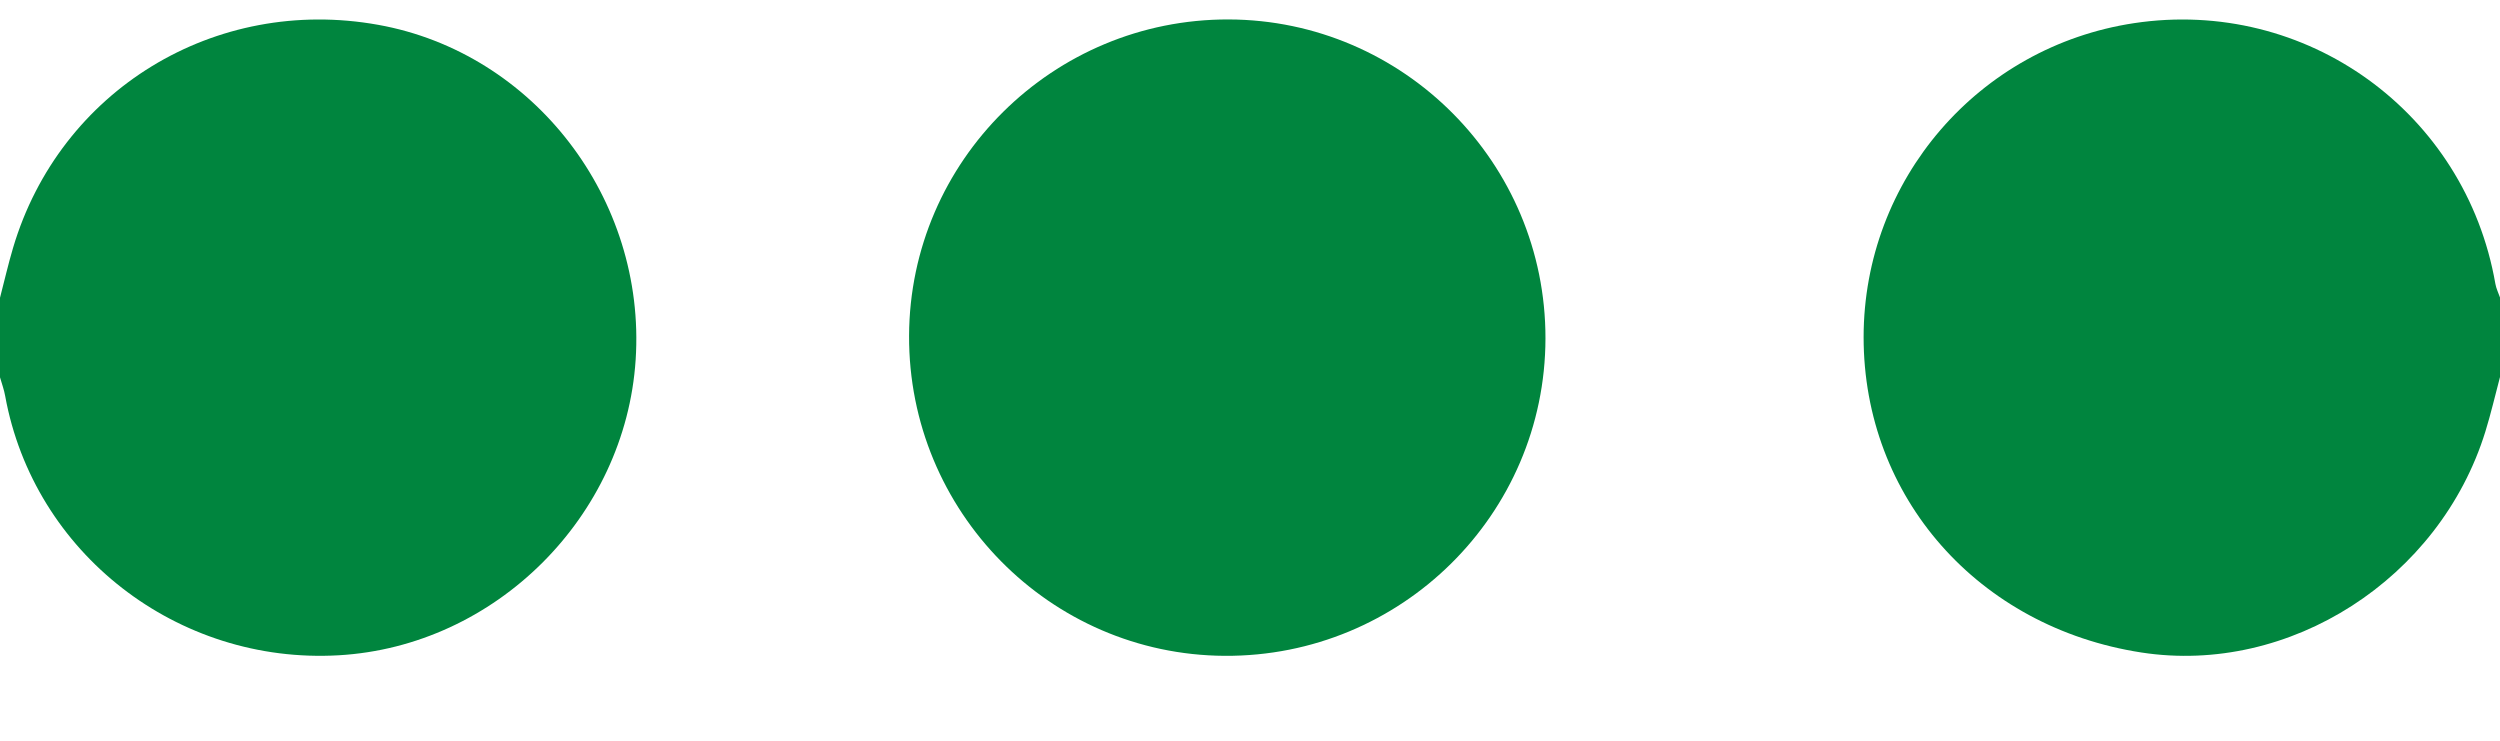 <?xml version="1.0" encoding="UTF-8"?>
<svg width="27px" height="8px" viewBox="0 0 27 8" version="1.1" xmlns="http://www.w3.org/2000/svg" xmlns:xlink="http://www.w3.org/1999/xlink">
    <!-- Generator: Sketch 63.1 (92452) - https://sketch.com -->
    <title>Dots</title>
    <desc>Created with Sketch.</desc>
    <g id="Header" stroke="none" stroke-width="1" fill="none" fill-rule="evenodd">
        <g id="Home-Desktop-Copy-14" transform="translate(-14, -554)" fill="#00853E">
            <g id="Dots" transform="translate(14, 554)">
                <path d="M0,3.216 C0.047,3.036 0.088,2.855 0.141,2.677 C0.646,0.974 2.321,-0.049 4.084,0.268 C5.766,0.57 6.979,2.149 6.865,3.886 C6.754,5.582 5.35,6.979 3.659,7.077 C1.915,7.178 0.365,5.973 0.056,4.277 C0.044,4.208 0.019,4.142 0,4.075 L0,3.216 Z" id="Fill-1"></path>
                <path d="M27,4.072 C26.948,4.268 26.902,4.467 26.842,4.661 C26.349,6.253 24.726,7.294 23.127,7.047 C21.364,6.775 20.127,5.37 20.127,3.641 C20.128,1.942 21.366,0.504 23.048,0.25 C24.905,-0.03 26.628,1.213 26.95,3.065 C26.959,3.116 26.983,3.164 27,3.213 L27,4.072 Z" id="Fill-3"></path>
                <path d="M13.269,0.21 C15.159,0.216 16.694,1.761 16.691,3.655 C16.688,5.556 15.133,7.094 13.226,7.083 C11.338,7.072 9.81,5.522 9.818,3.625 C9.826,1.736 11.373,0.205 13.269,0.21" id="Fill-5"></path>
            </g>
        </g>
    </g>
</svg>